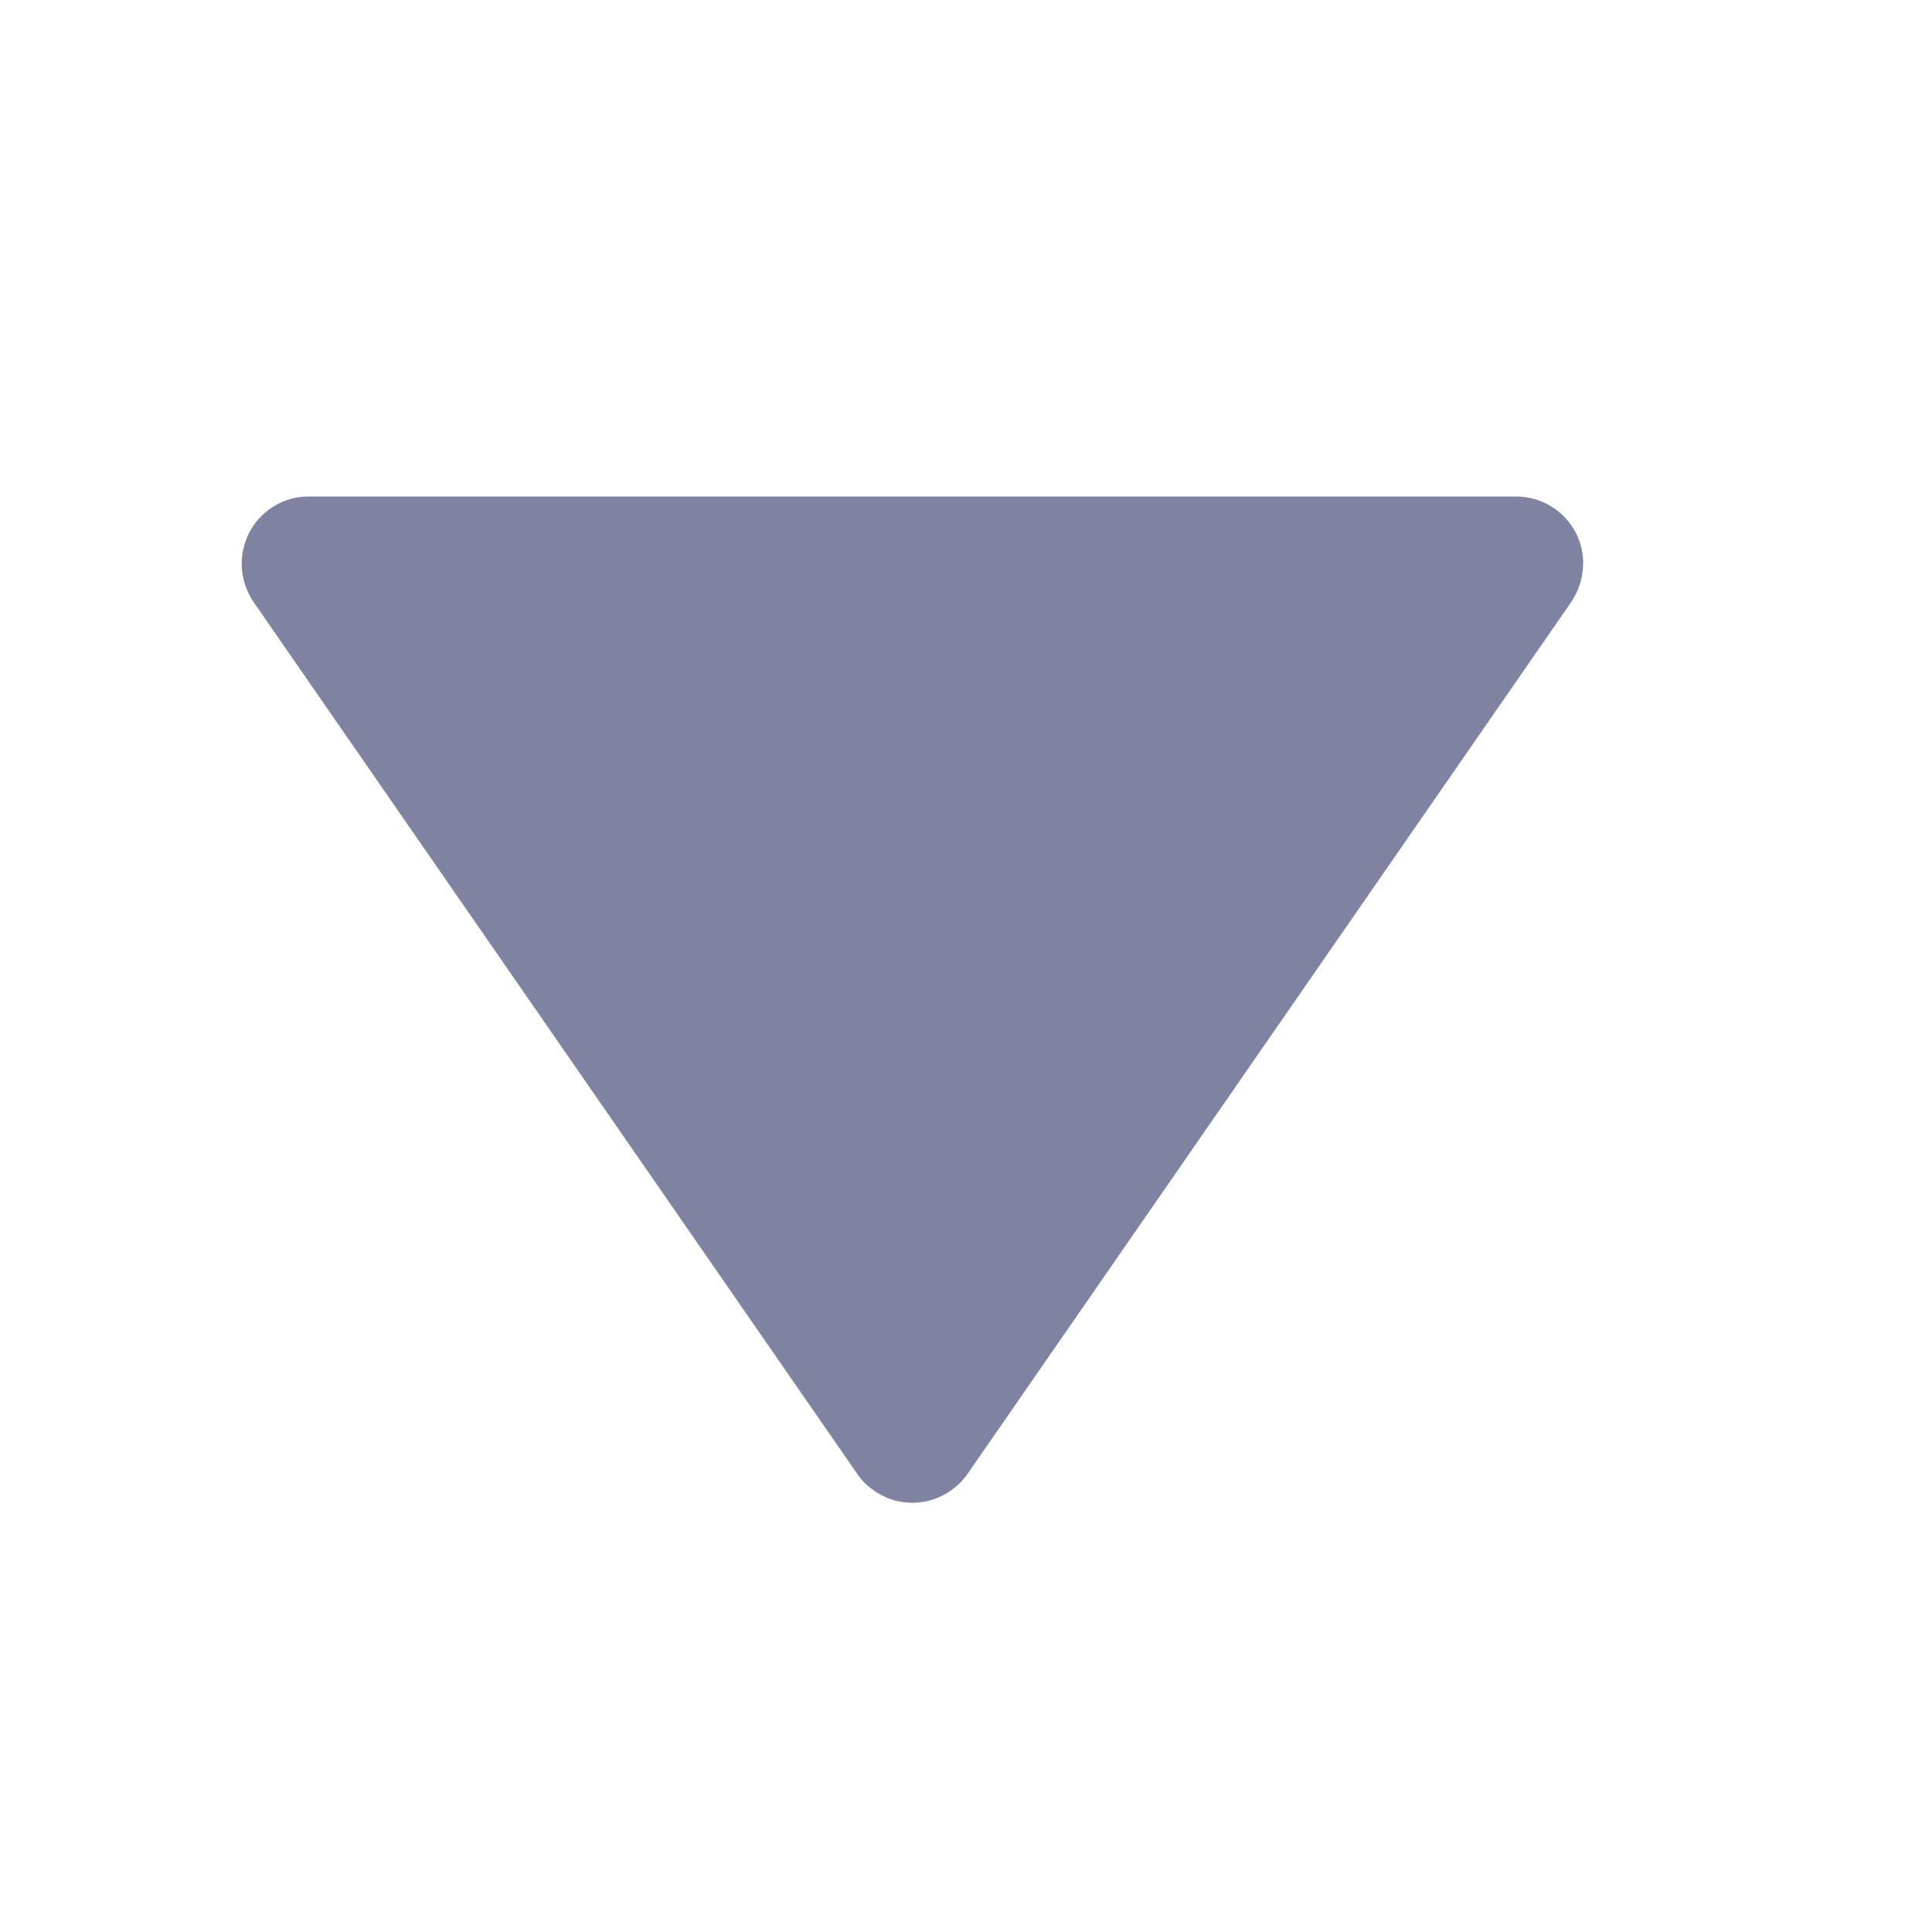<?xml version="1.0" encoding="UTF-8"?>
<svg xmlns="http://www.w3.org/2000/svg" width="6" height="6" viewBox="0 0 6 6" fill="none">
  <g clip-path="url(#clip0_619_993)">
    <path d="M2.662 4.577C2.681 4.605 2.707 4.627 2.737 4.643C2.766 4.659 2.8 4.667 2.833 4.667C2.867 4.667 2.9 4.659 2.93 4.643C2.96 4.627 2.986 4.605 3.005 4.577L4.88 1.869C4.901 1.837 4.914 1.801 4.916 1.763C4.919 1.725 4.911 1.687 4.893 1.653C4.875 1.62 4.849 1.591 4.816 1.572C4.784 1.552 4.746 1.542 4.708 1.542H0.958C0.92 1.542 0.883 1.552 0.851 1.572C0.818 1.592 0.792 1.62 0.774 1.654C0.757 1.687 0.749 1.725 0.751 1.763C0.753 1.801 0.766 1.837 0.787 1.869L2.662 4.577Z" fill="#7F83A1"></path>
  </g>
  <defs>
    <clipPath id="clip0_619_993">
      <rect width="5" height="5" fill="white" transform="translate(0.333 0.5)"></rect>
    </clipPath>
  </defs>
</svg>
